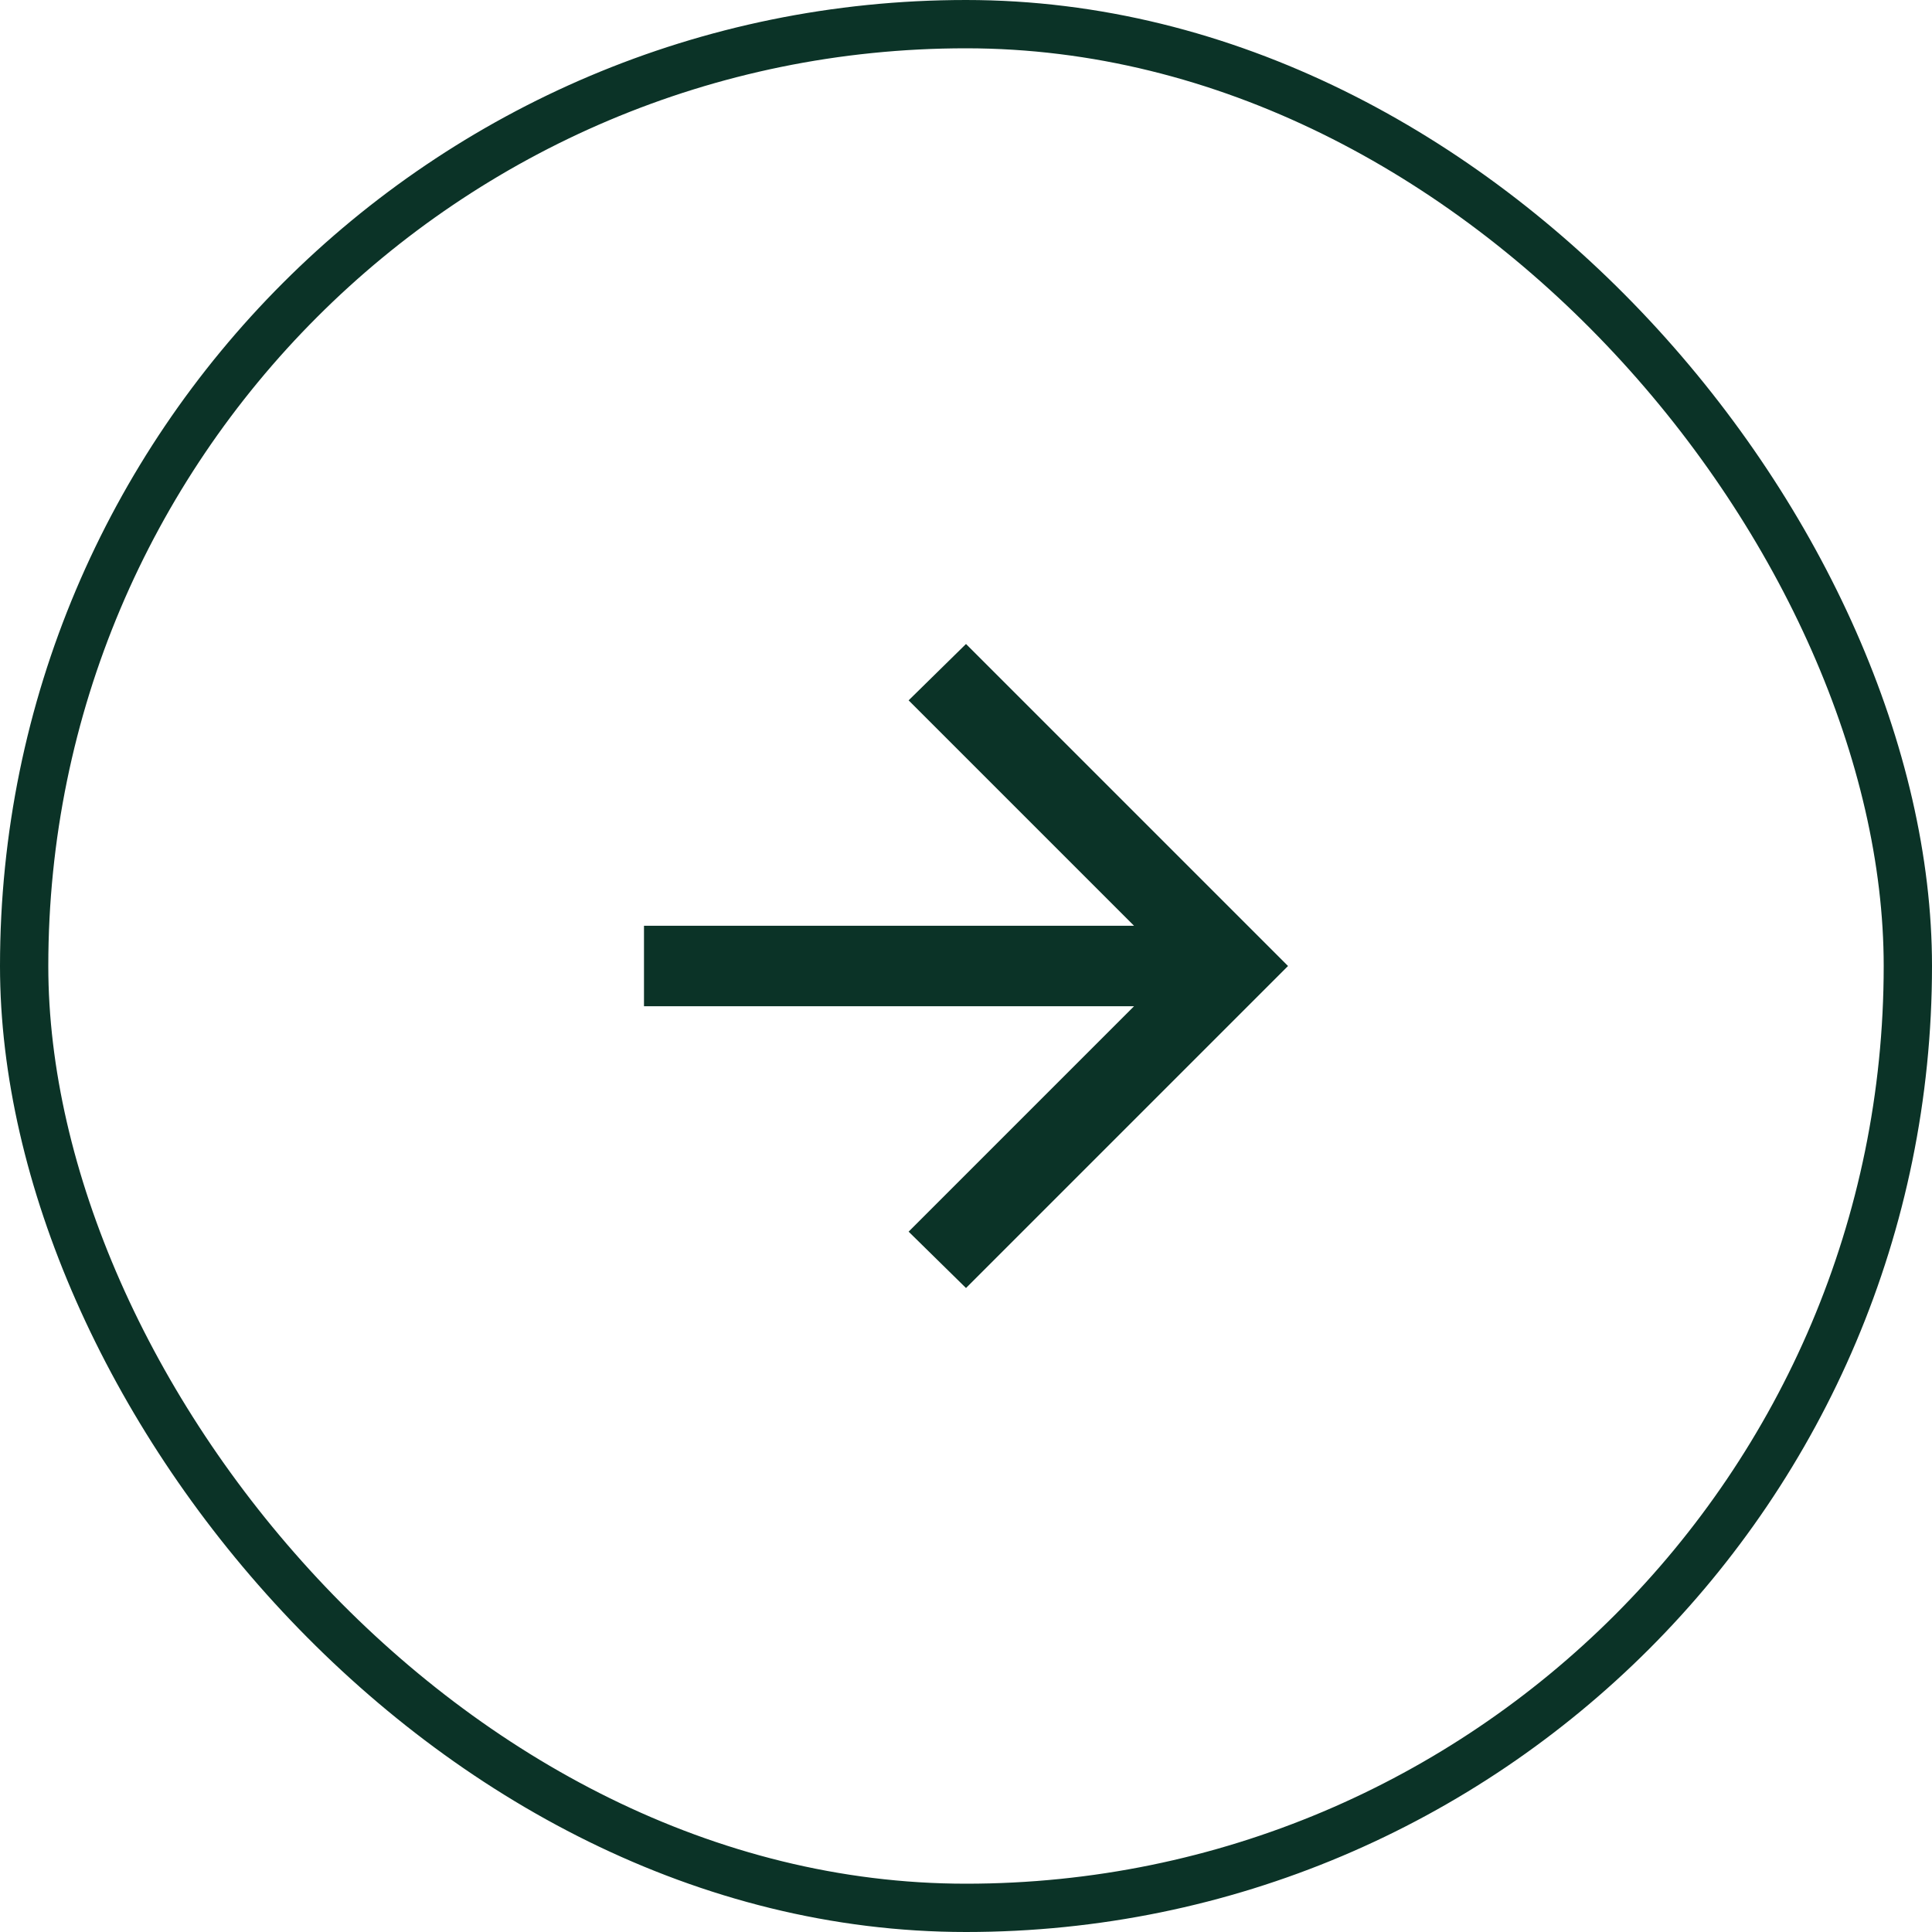<?xml version="1.0" encoding="UTF-8"?> <svg xmlns="http://www.w3.org/2000/svg" width="40" height="40" viewBox="0 0 40 40" fill="none"><mask id="mask0_351_11387" style="mask-type:alpha" maskUnits="userSpaceOnUse" x="10" y="10" width="20" height="20"><rect x="10" y="10" width="20" height="20" fill="#D9D9D9"></rect></mask><g mask="url(#mask0_351_11387)"><path d="M23.479 20.833H13.333L13.333 19.167H23.479L18.812 14.5L20 13.333L26.667 20L20 26.667L18.812 25.5L23.479 20.833Z" fill="#0B3327"></path></g><rect x="0.5" y="0.5" width="39" height="39" rx="19.5" stroke="#0B3327"></rect></svg> 